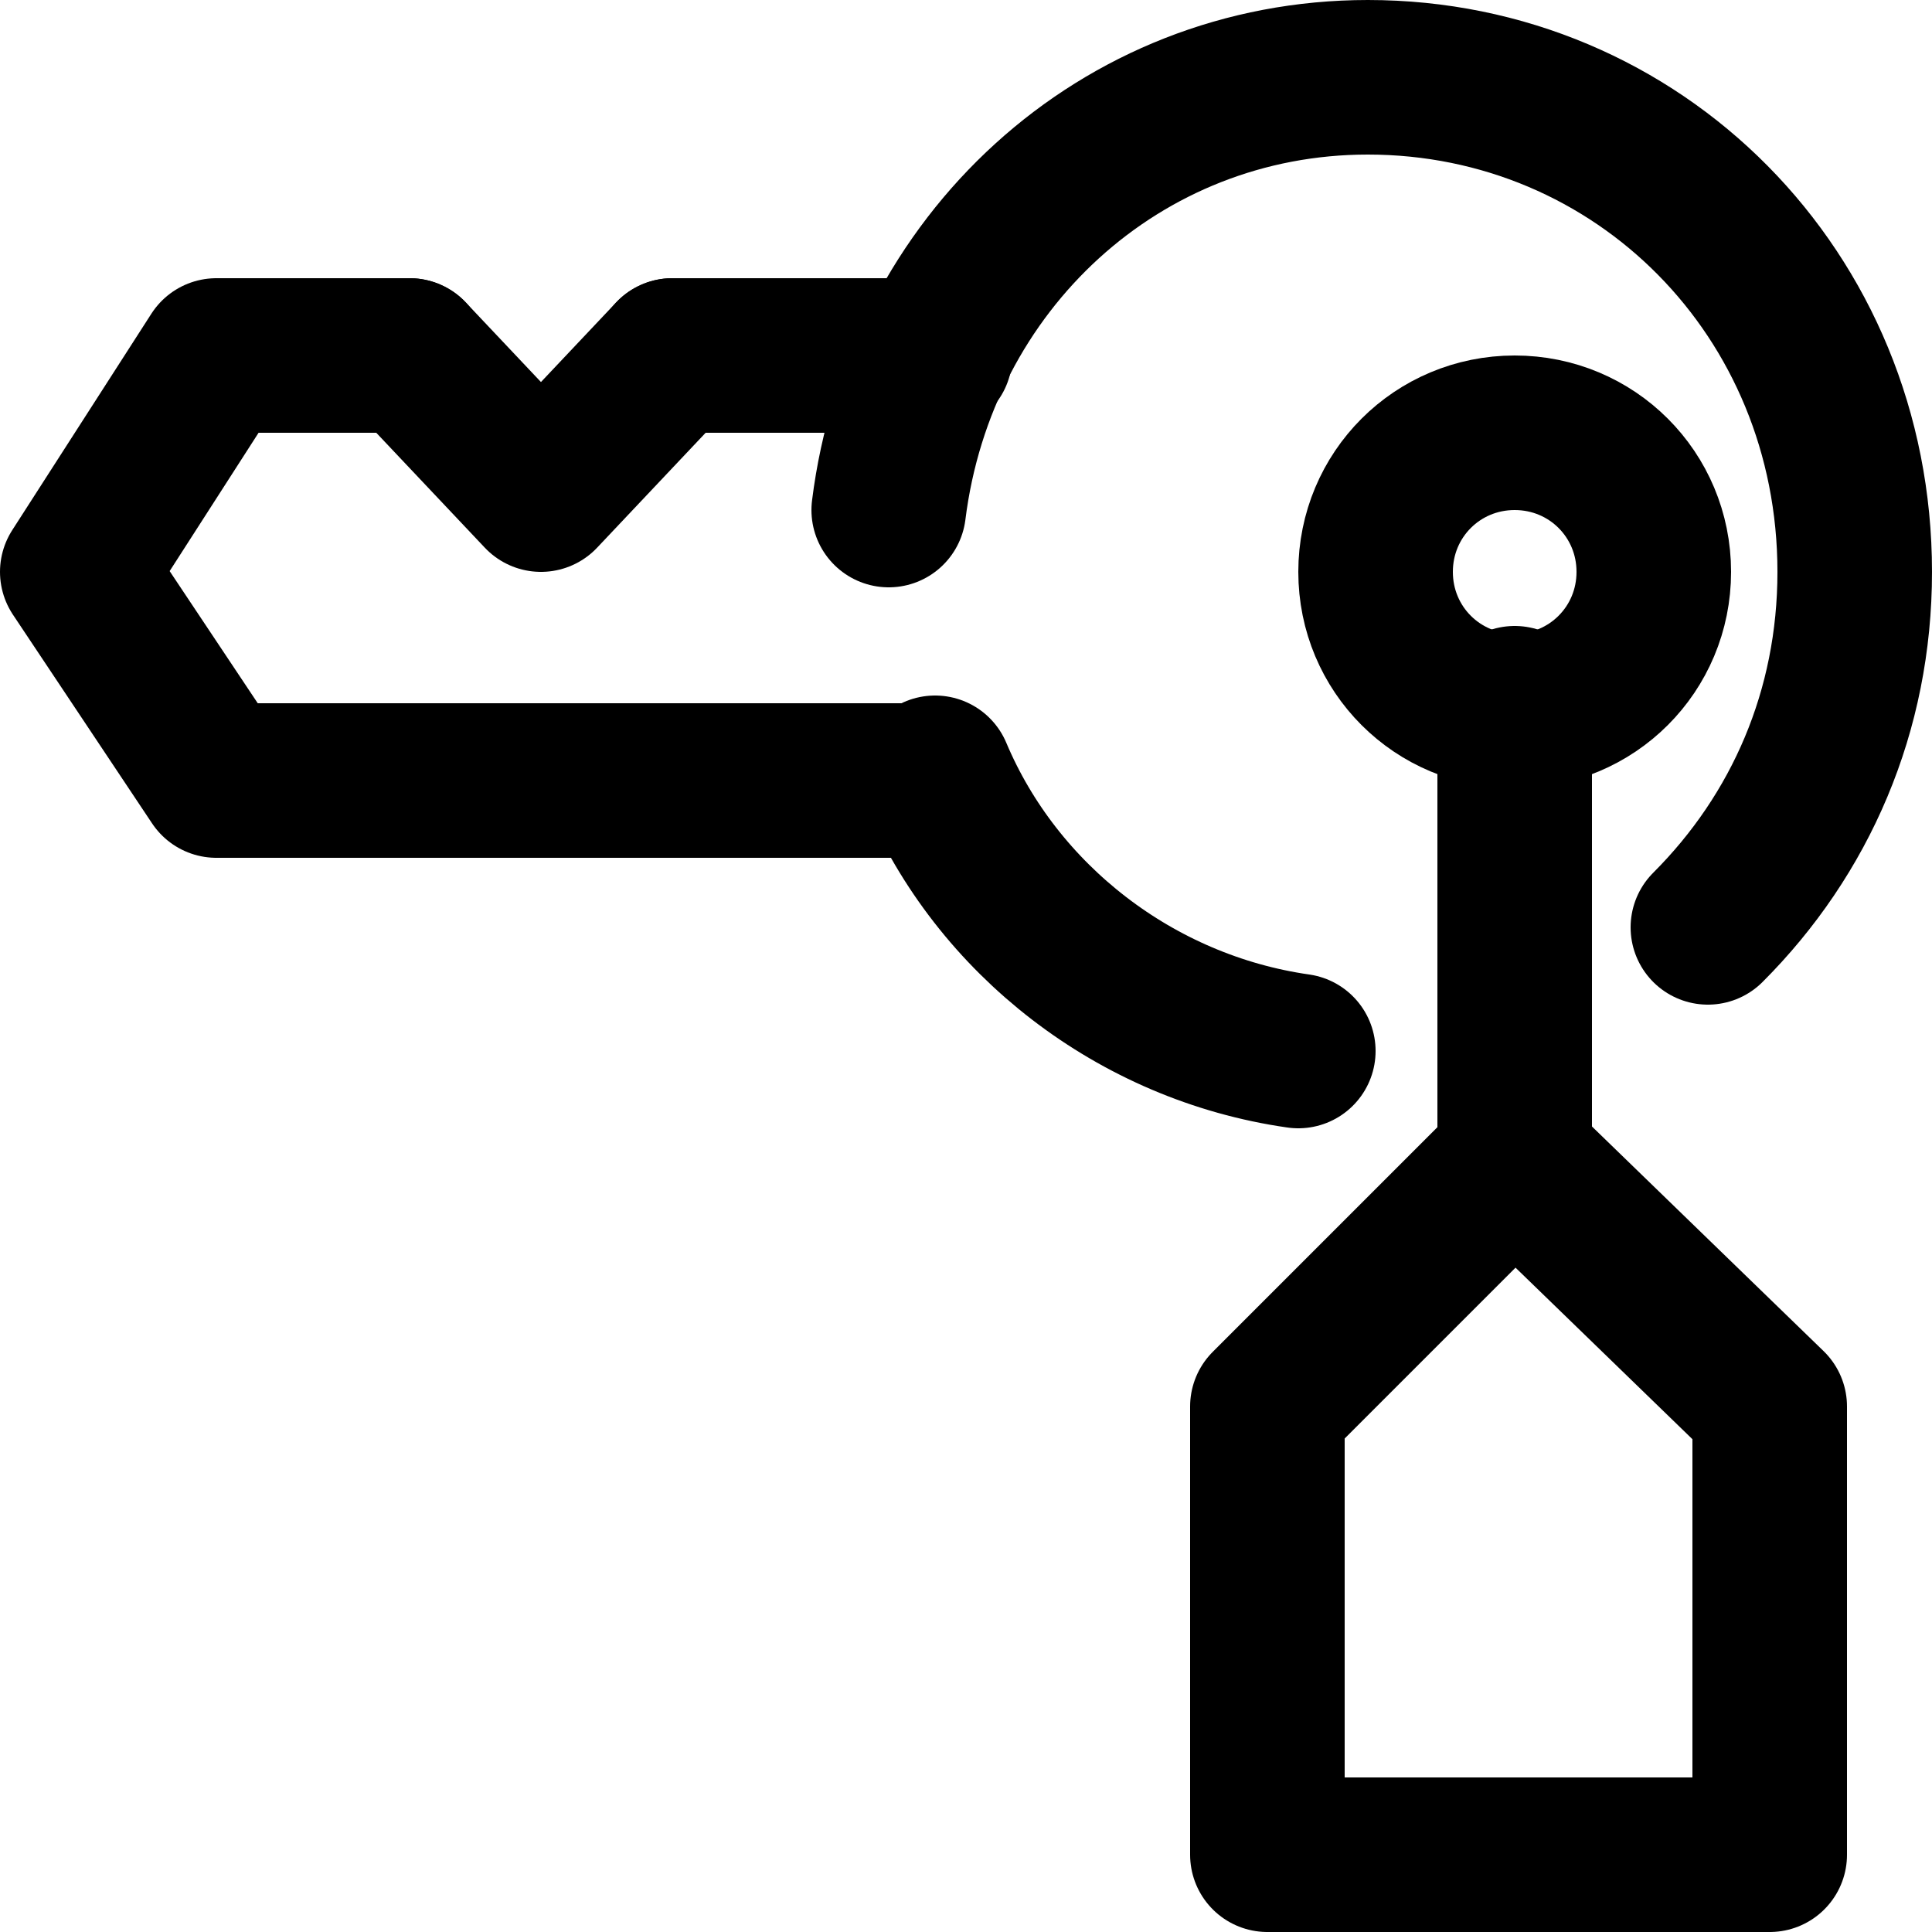 <?xml version="1.0" encoding="utf-8"?>
<!-- Generator: Adobe Illustrator 25.4.1, SVG Export Plug-In . SVG Version: 6.00 Build 0)  -->
<svg version="1.1" id="Layer_1" xmlns="http://www.w3.org/2000/svg" xmlns:xlink="http://www.w3.org/1999/xlink" x="0px" y="0px"
	 width="25px" height="25px" viewBox="0 0 25 25" style="enable-background:new 0 0 25 25;" xml:space="preserve">
<style type="text/css">
	.st0{fill:none;stroke:#000000;stroke-width:2;stroke-linecap:round;stroke-linejoin:round;stroke-miterlimit:10;}
</style>
<g>
	<polygon class="st0" points="19.6,24 22.9,24 22.9,18.2 19.6,15 16.4,18.2 16.4,24 	"/>
	<line class="st0" x1="12.1" y1="4.6" x2="8.7" y2="4.6"/>
	<polyline class="st0" points="5.3,4.6 2.8,4.6 1,7.4 2.8,10.1 12.1,10.1 	"/>
	<polyline class="st0" points="5.3,4.6 7,6.4 8.7,4.6 	"/>
	<path class="st0" d="M19.6,5.6c-1,0-1.8,0.8-1.8,1.8c0,1,0.8,1.8,1.8,1.8c1,0,1.8-0.8,1.8-1.8C21.4,6.4,20.6,5.6,19.6,5.6z"/>
	<path class="st0" d="M16.8,13.6c-2.1-0.3-3.9-1.7-4.7-3.6"/>
	<path class="st0" d="M11.5,6.6c0.4-3.2,3-5.6,6.2-5.6C21.2,1,24,3.8,24,7.4c0,1.8-0.7,3.4-1.9,4.6"/>
	<line class="st0" x1="19.6" y1="9.1" x2="19.6" y2="15"/>
</g>
</svg>

